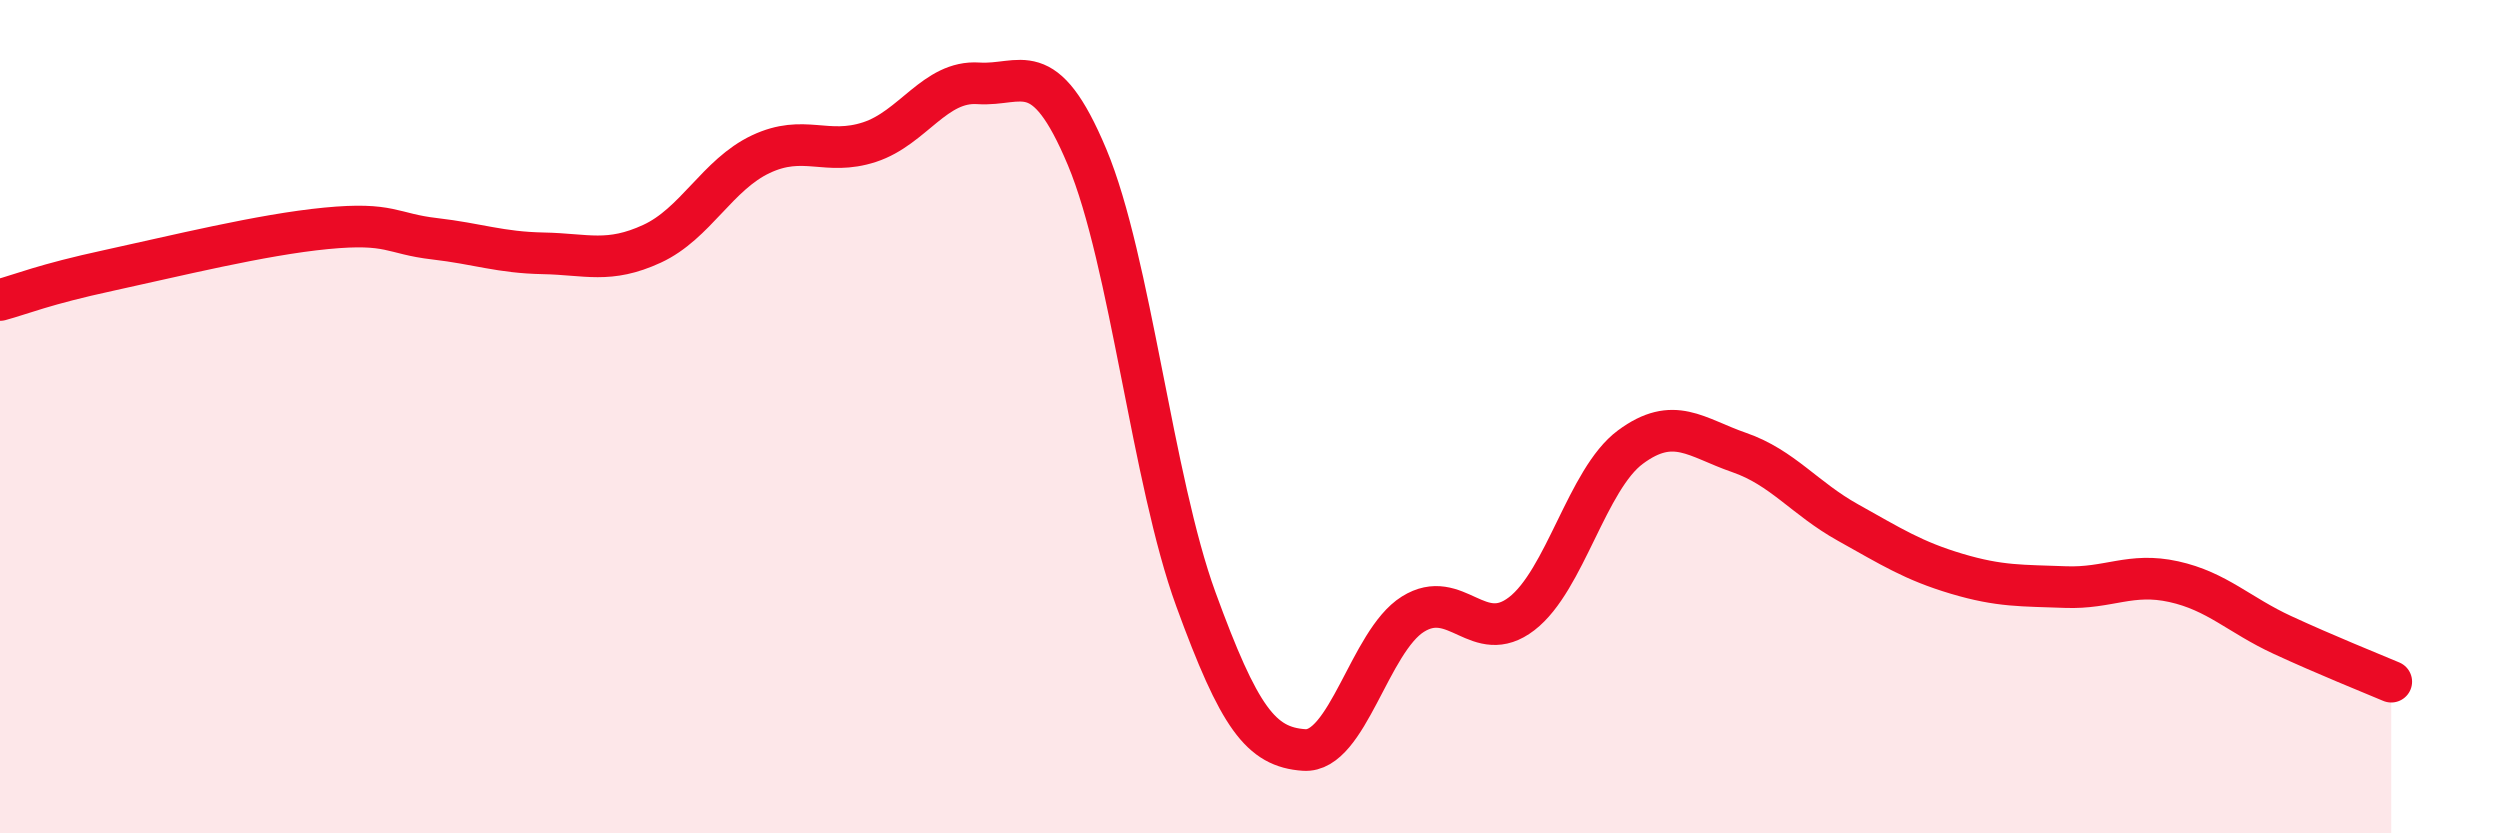 
    <svg width="60" height="20" viewBox="0 0 60 20" xmlns="http://www.w3.org/2000/svg">
      <path
        d="M 0,7.2 C 0.52,7.06 1.04,6.83 2.61,6.49 C 4.18,6.15 6.27,5.63 7.83,5.48 C 9.39,5.33 9.39,5.61 10.43,5.73 C 11.47,5.85 12,6.06 13.04,6.08 C 14.08,6.1 14.61,6.33 15.65,5.85 C 16.69,5.37 17.22,4.19 18.26,3.7 C 19.3,3.21 19.83,3.75 20.87,3.41 C 21.91,3.07 22.44,1.93 23.48,2 C 24.52,2.07 25.05,1.29 26.09,3.77 C 27.13,6.25 27.66,11.53 28.7,14.38 C 29.74,17.23 30.26,17.93 31.3,18 C 32.34,18.07 32.87,15.39 33.91,14.74 C 34.95,14.09 35.48,15.53 36.52,14.73 C 37.56,13.93 38.09,11.5 39.13,10.73 C 40.17,9.96 40.7,10.5 41.74,10.86 C 42.78,11.22 43.31,11.96 44.35,12.54 C 45.39,13.12 45.92,13.46 46.96,13.77 C 48,14.08 48.53,14.05 49.57,14.09 C 50.61,14.13 51.13,13.73 52.17,13.96 C 53.21,14.19 53.74,14.76 54.78,15.24 C 55.82,15.72 56.87,16.14 57.39,16.36L57.39 20L0 20Z"
        fill="#EB0A25"
        opacity="0.1"
        stroke-linecap="round"
        stroke-linejoin="round"
      />
      <path
        d="M 0,7.2 C 0.52,7.06 1.04,6.83 2.61,6.49 C 4.18,6.15 6.27,5.63 7.83,5.48 C 9.39,5.33 9.39,5.61 10.43,5.73 C 11.47,5.85 12,6.06 13.04,6.08 C 14.08,6.1 14.61,6.33 15.65,5.85 C 16.69,5.37 17.22,4.19 18.26,3.7 C 19.3,3.21 19.83,3.75 20.87,3.41 C 21.91,3.07 22.44,1.93 23.48,2 C 24.52,2.07 25.05,1.29 26.09,3.77 C 27.13,6.25 27.66,11.53 28.7,14.38 C 29.74,17.23 30.26,17.93 31.3,18 C 32.34,18.07 32.87,15.39 33.91,14.74 C 34.95,14.09 35.48,15.53 36.52,14.73 C 37.56,13.93 38.09,11.5 39.13,10.73 C 40.17,9.96 40.7,10.5 41.74,10.86 C 42.78,11.22 43.31,11.96 44.35,12.54 C 45.39,13.12 45.92,13.46 46.96,13.77 C 48,14.08 48.53,14.05 49.57,14.09 C 50.61,14.13 51.13,13.73 52.17,13.96 C 53.21,14.19 53.74,14.76 54.78,15.24 C 55.82,15.72 56.87,16.14 57.39,16.36"
        stroke="#EB0A25"
        stroke-width="1"
        fill="none"
        stroke-linecap="round"
        stroke-linejoin="round"
      />
    </svg>
  